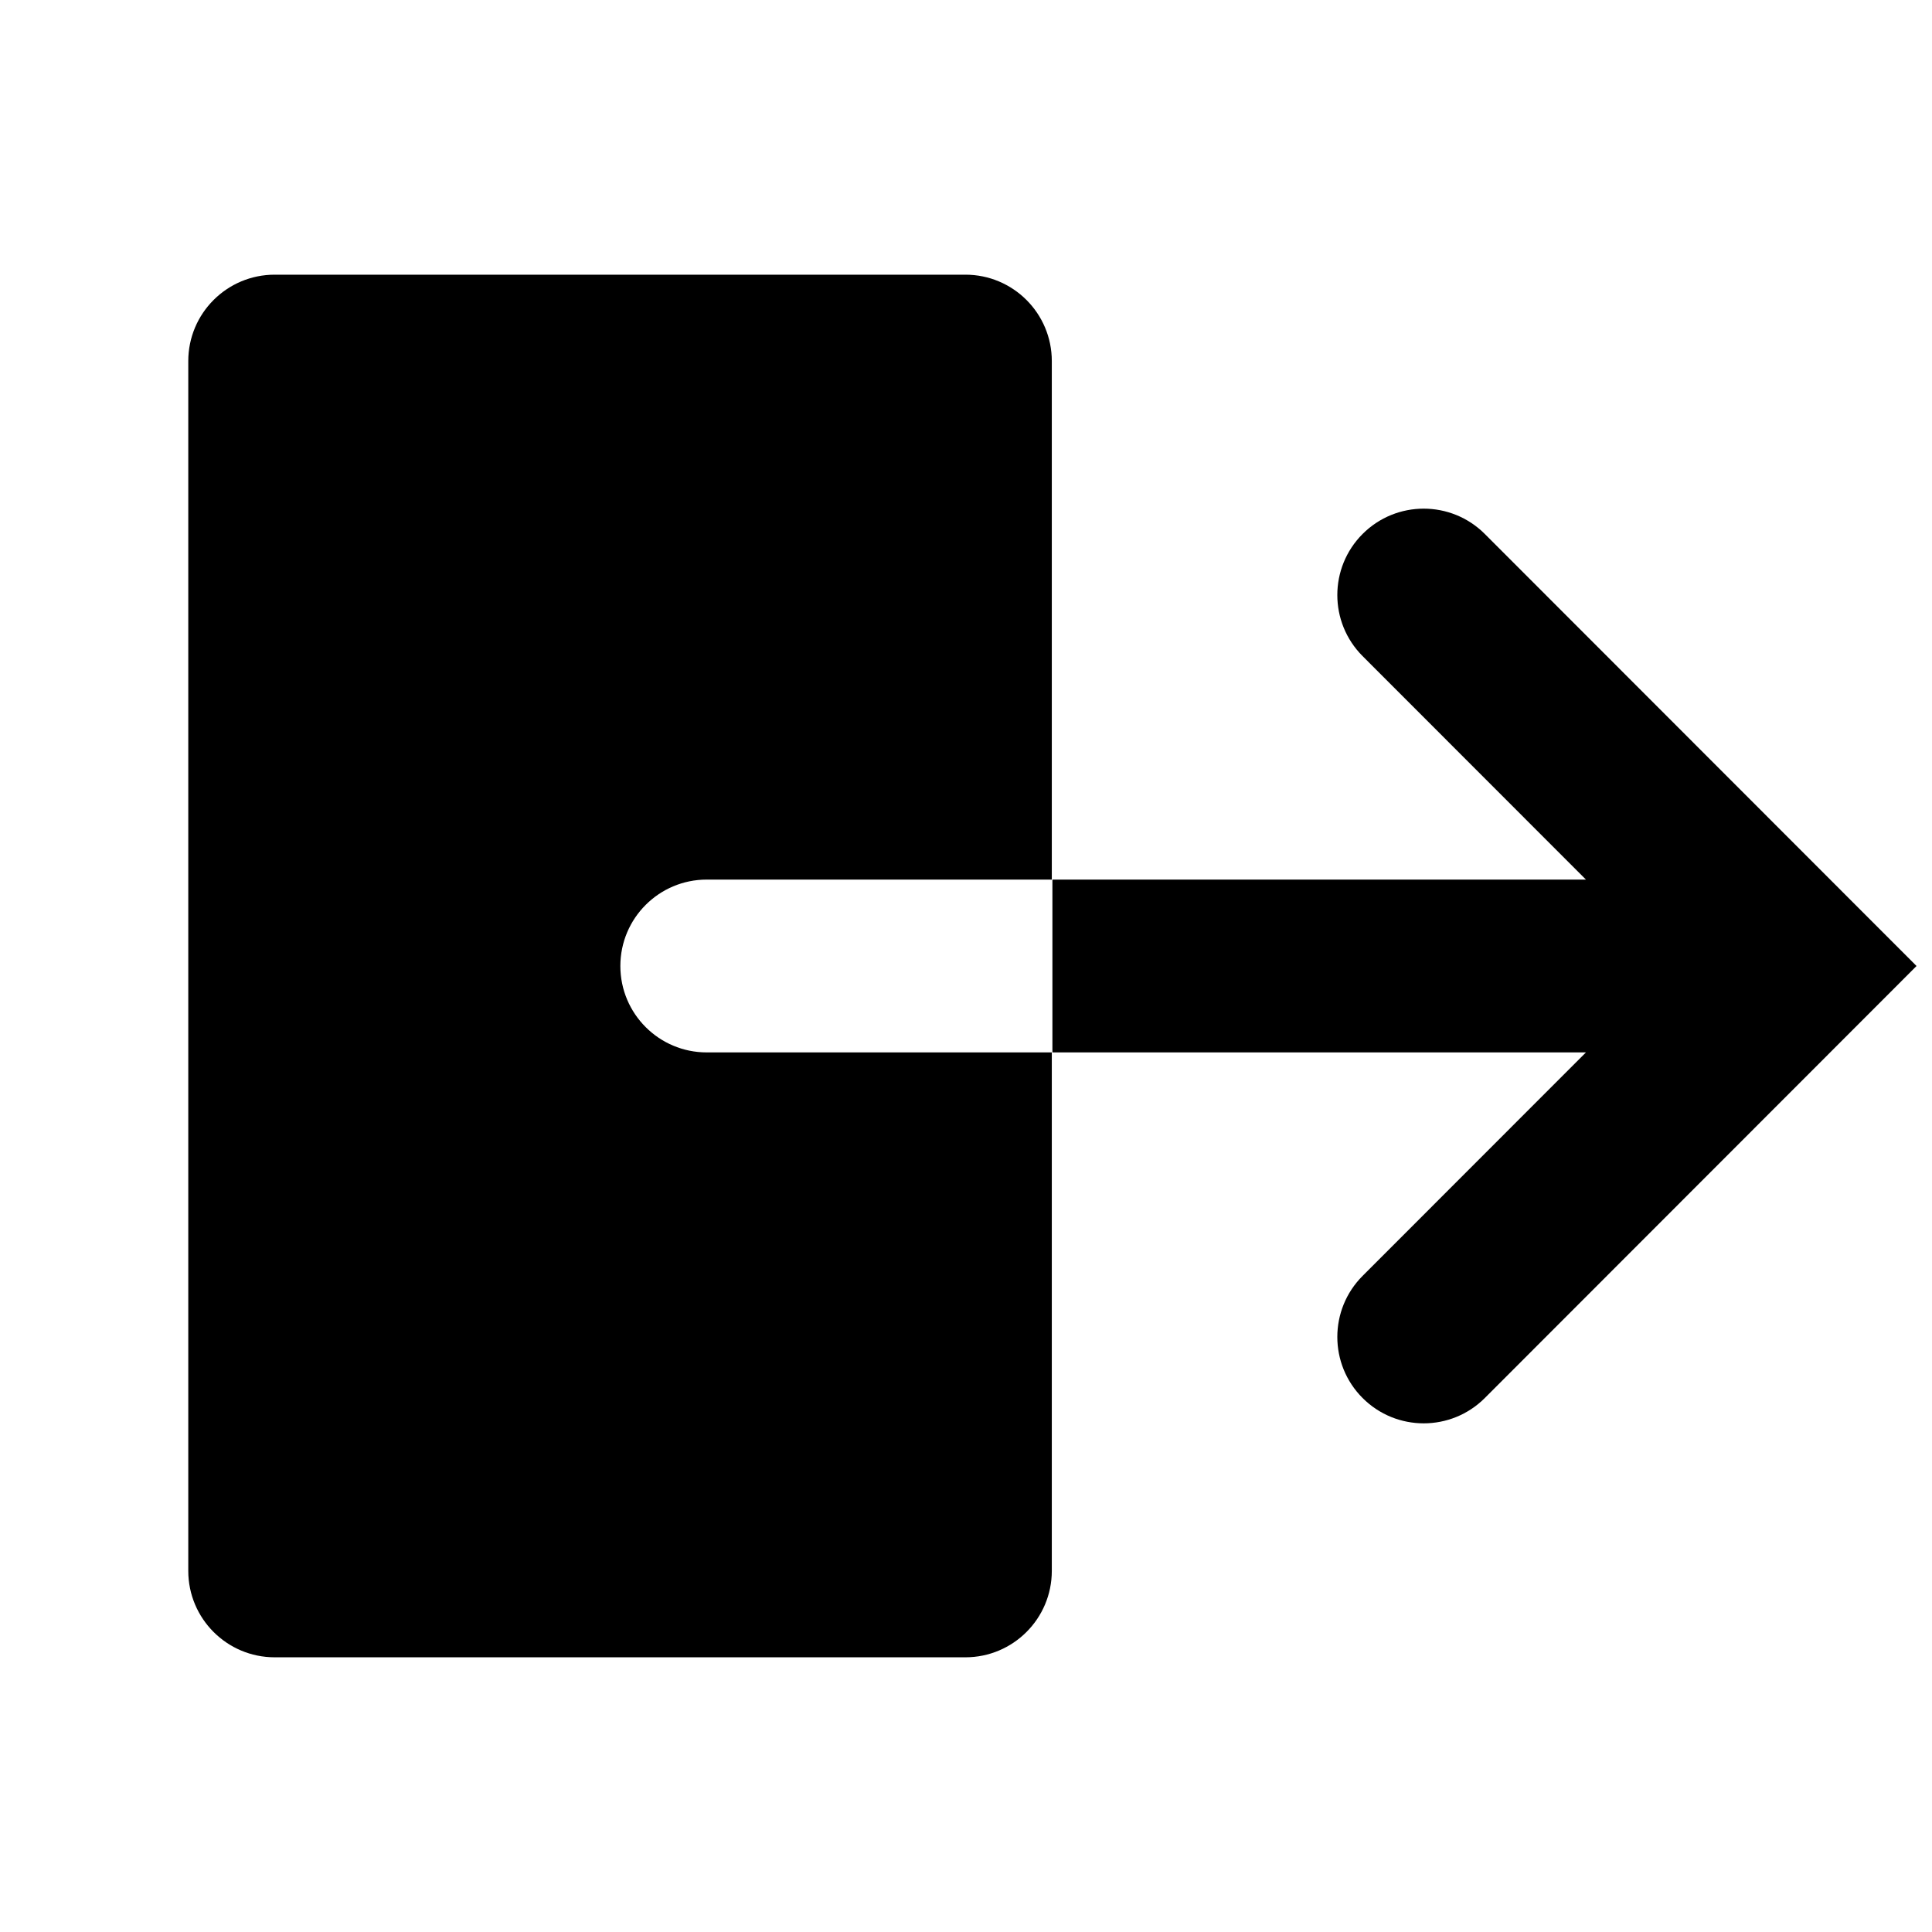 <?xml version="1.0" encoding="UTF-8"?>
<!-- Uploaded to: SVG Find, www.svgrepo.com, Generator: SVG Find Mixer Tools -->
<svg width="800px" height="800px" version="1.1" viewBox="144 144 512 512" xmlns="http://www.w3.org/2000/svg">
 <defs>
  <clipPath id="a">
   <path d="m193 216h458.9v368h-458.9z"/>
  </clipPath>
 </defs>
 <g clip-path="url(#a)">
  <path d="m422.74 377.1h-91.441c-12.648 0-22.898 10.254-22.898 22.902 0 12.645 10.25 22.898 22.898 22.898h91.441v137.4c0 12.648-10.254 22.902-22.902 22.902h-183.04c-12.648 0-22.902-10.254-22.902-22.902v-320.61c0-12.648 10.254-22.898 22.902-22.898h183.04c12.648 0 22.902 10.25 22.902 22.898zm0.16 0h141.39l-59.188-59.227c-8.93-8.938-8.93-23.426 0-32.363 8.945-8.949 23.445-8.949 32.391 0l114.41 114.49-114.41 114.49c-8.945 8.949-23.445 8.949-32.391 0-8.93-8.938-8.93-23.426 0-32.363l59.188-59.227h-141.39z" fill-rule="evenodd"/>
 </g>
</svg>